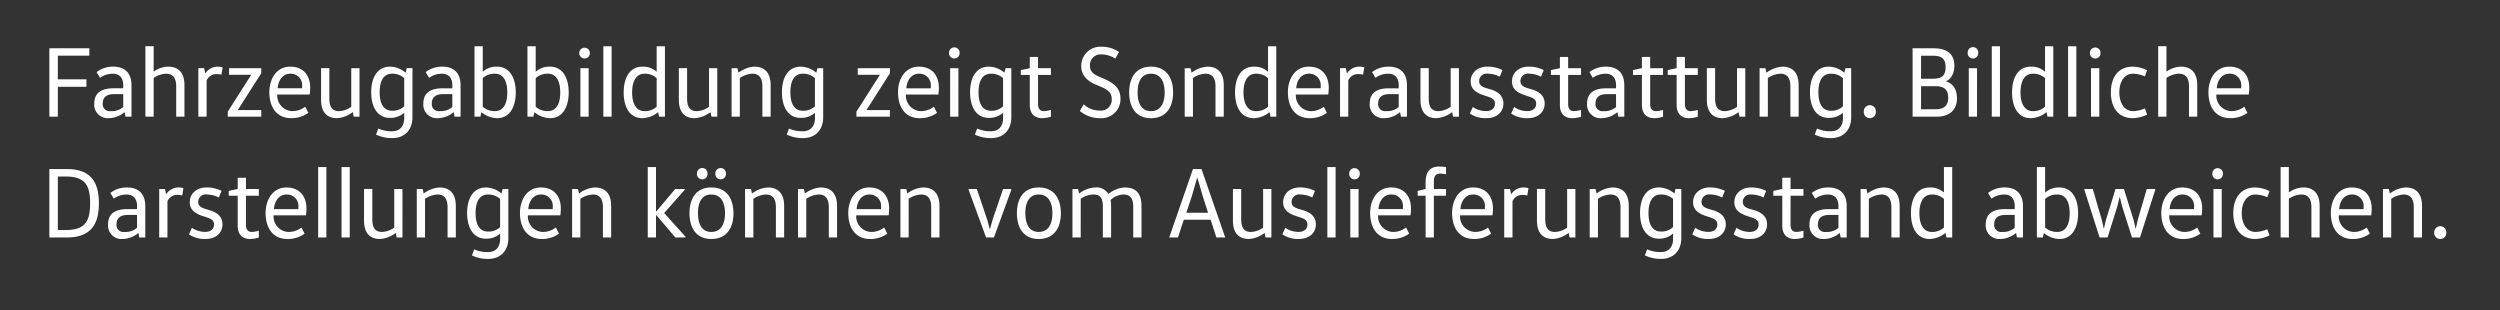 <svg id="PNG_Layer_9" data-name="PNG Layer 9" xmlns="http://www.w3.org/2000/svg" xmlns:xlink="http://www.w3.org/1999/xlink" width="298" height="37" viewBox="0 0 596 74">
  <rect x="0" y="0" width="596" height="74" fill="#333333" stroke="none"/>
  <defs>
    <style>
      .cls-1 {
        fill: #fff;
        fill-rule: evenodd;
      }
    </style>
  </defs>
  <path id="DIS" class="cls-1" d="M14.77,437.5v16.311h2.015v-7.124H23.6v-1.775H16.785v-5.637h7.508V437.5H14.77Zm17.613,10.938v3.07a4.19,4.19,0,0,1-3,.983,1.656,1.656,0,0,1-1.895-1.823c0-1.535,1.008-2.23,2.71-2.23h2.183Zm1.967,5.373v-7.46c0-2.759-1.415-4.462-4.366-4.462a6.355,6.355,0,0,0-3.958,1.3l0.816,1.367a5.149,5.149,0,0,1,3.07-.984c1.727,0,2.471,1.176,2.471,2.735v0.743H30.032c-2.231,0-4.558.672-4.558,3.622a3.221,3.221,0,0,0,3.478,3.5,5.958,5.958,0,0,0,3.718-1.416h0.048l0.192,1.056h1.439Zm12.623,0v-7.532c0-2.95-1.463-4.39-3.862-4.39a6.117,6.117,0,0,0-3.43,1.152H39.633v-6.021H37.666v16.791h1.967V444.58a5.617,5.617,0,0,1,2.974-1.008c1.631,0,2.4,1.032,2.4,3.047v7.2h1.967Zm3.317-11.562v11.562h1.967V445.2a2.483,2.483,0,0,1,2.447-1.535,4.46,4.46,0,0,1,1.079.144l0.288-1.751a3.849,3.849,0,0,0-1.127-.168,3.507,3.507,0,0,0-2.974,1.583H51.92l-0.24-1.223H50.289Zm7.32,0v1.583h5.253v0.048L57.3,452.615v1.2h7.988v-1.583H59.721v-0.048l5.565-8.732v-1.2H57.61Zm19.219,6.285a10.9,10.9,0,0,0,.12-1.655c0-2.567-1.367-4.99-4.749-4.99-3.334,0-4.989,2.975-4.989,6.093,0,3.334,1.559,6.189,5.205,6.189a6.825,6.825,0,0,0,4.1-1.272l-0.744-1.463a5.06,5.06,0,0,1-3.19,1.055,3.709,3.709,0,0,1-3.478-3.957h7.724ZM69.2,447.05c0.12-1.918,1.223-3.478,3-3.478a2.706,2.706,0,0,1,2.83,2.927,4.226,4.226,0,0,1-.024.551H69.2Zm10.344-4.8v7.532c0,2.95,1.391,4.39,3.79,4.39a6.834,6.834,0,0,0,3.718-1.416H87.1l0.216,1.056h1.391V442.253H86.741v9.211a5.378,5.378,0,0,1-2.926,1.031c-1.631,0-2.3-1.031-2.3-3.046v-7.2H79.545Zm19.82,9.091a3.963,3.963,0,0,1-2.878,1.056c-2.255,0-2.974-2.039-2.974-4.414,0-2.351.72-4.414,2.974-4.414a4.175,4.175,0,0,1,2.878,1.056v6.716Zm1.967-9.091H99.964L99.7,443.309H99.652a5.778,5.778,0,0,0-3.67-1.416c-3.118,0-4.486,2.735-4.486,6.093s1.367,6.117,4.486,6.117a4.918,4.918,0,0,0,3.334-1.176h0.048v1.248c0,2.014-1.127,3.118-2.854,3.118a7.732,7.732,0,0,1-3.334-.648l-0.528,1.439a8.522,8.522,0,0,0,3.862.84c3.022,0,4.822-2.015,4.822-4.965V442.253Zm9.505,6.189v3.07a4.189,4.189,0,0,1-3,.983,1.656,1.656,0,0,1-1.895-1.823c0-1.535,1.007-2.23,2.71-2.23h2.183Zm1.967,5.373v-7.46c0-2.759-1.415-4.462-4.366-4.462a6.357,6.357,0,0,0-3.958,1.3l0.816,1.367a5.15,5.15,0,0,1,3.07-.984c1.727,0,2.471,1.176,2.471,2.735v0.743h-2.351c-2.231,0-4.557.672-4.557,3.622a3.221,3.221,0,0,0,3.478,3.5,5.959,5.959,0,0,0,3.718-1.416h0.048l0.192,1.056H112.8Zm5.283-9.187a4.218,4.218,0,0,1,2.878-1.056c2.255,0,2.975,2.111,2.975,4.462s-0.72,4.461-2.975,4.461a4.217,4.217,0,0,1-2.878-1.055v-6.812Zm-1.967-7.6v16.791h1.415l0.24-1.056H117.8a6.094,6.094,0,0,0,3.694,1.416c3.094,0,4.462-2.783,4.462-6.141s-1.368-6.141-4.462-6.141a4.8,4.8,0,0,0-3.358,1.176h-0.048v-6.045H116.12Zm14.591,7.6a4.216,4.216,0,0,1,2.878-1.056c2.255,0,2.975,2.111,2.975,4.462s-0.72,4.461-2.975,4.461a4.215,4.215,0,0,1-2.878-1.055v-6.812Zm-1.967-7.6v16.791h1.415l0.24-1.056h0.024a6.091,6.091,0,0,0,3.694,1.416c3.094,0,4.461-2.783,4.461-6.141s-1.367-6.141-4.461-6.141a4.8,4.8,0,0,0-3.358,1.176h-0.048v-6.045h-1.967Zm14.59,16.791V442.253h-1.966v11.562h1.966Zm-2.23-15.184a1.26,1.26,0,1,0,2.518,0A1.26,1.26,0,1,0,141.1,438.631Zm7.7,15.184V437.024h-1.967v16.791h1.967Zm10.749-2.375a4.131,4.131,0,0,1-2.878,1.055c-2.207,0-2.975-2.11-2.975-4.461s0.768-4.462,2.975-4.462a4.131,4.131,0,0,1,2.878,1.056v6.812Zm0-14.416v6.045h-0.048a4.713,4.713,0,0,0-3.358-1.176c-3.118,0-4.461,2.783-4.461,6.141s1.343,6.141,4.461,6.141a6.105,6.105,0,0,0,3.718-1.416h0.048l0.216,1.056h1.391V437.024h-1.967Zm5.284,5.229v7.532c0,2.95,1.391,4.39,3.79,4.39a6.836,6.836,0,0,0,3.718-1.416H172.4l0.216,1.056H174V442.253h-1.967v9.211a5.379,5.379,0,0,1-2.926,1.031c-1.631,0-2.3-1.031-2.3-3.046v-7.2h-1.967Zm12.576,0v11.562h1.967V444.6a5.834,5.834,0,0,1,2.974-1.032c1.631,0,2.4,1.032,2.4,3.047v7.2h1.967v-7.532c0-2.95-1.463-4.39-3.862-4.39a6.855,6.855,0,0,0-3.766,1.416h-0.048l-0.24-1.056h-1.391Zm19.868,9.091A3.964,3.964,0,0,1,194.4,452.4c-2.255,0-2.974-2.039-2.974-4.414,0-2.351.719-4.414,2.974-4.414a4.176,4.176,0,0,1,2.879,1.056v6.716Zm1.967-9.091h-1.368l-0.264,1.056H197.57a5.775,5.775,0,0,0-3.67-1.416c-3.118,0-4.485,2.735-4.485,6.093s1.367,6.117,4.485,6.117a4.919,4.919,0,0,0,3.335-1.176h0.048v1.248c0,2.014-1.128,3.118-2.855,3.118a7.734,7.734,0,0,1-3.334-.648l-0.528,1.439a8.525,8.525,0,0,0,3.862.84c3.023,0,4.822-2.015,4.822-4.965V442.253Zm8.237,0v1.583h5.253v0.048l-5.565,8.731v1.2h7.987v-1.583H209.6v-0.048l5.565-8.732v-1.2h-7.675Zm19.218,6.285a10.9,10.9,0,0,0,.12-1.655c0-2.567-1.367-4.99-4.749-4.99-3.335,0-4.99,2.975-4.99,6.093,0,3.334,1.559,6.189,5.2,6.189a6.824,6.824,0,0,0,4.1-1.272l-0.743-1.463a5.062,5.062,0,0,1-3.191,1.055,3.71,3.71,0,0,1-3.478-3.957h7.724Zm-7.628-1.488c0.12-1.918,1.224-3.478,3-3.478a2.706,2.706,0,0,1,2.83,2.927,4.226,4.226,0,0,1-.024.551h-5.805Zm12.408,6.765V442.253h-1.967v11.562h1.967Zm-2.231-15.184a1.26,1.26,0,1,0,2.518,0A1.26,1.26,0,1,0,229.254,438.631Zm12.883,12.713a3.962,3.962,0,0,1-2.878,1.056c-2.255,0-2.974-2.039-2.974-4.414,0-2.351.719-4.414,2.974-4.414a4.173,4.173,0,0,1,2.878,1.056v6.716Zm1.967-9.091h-1.367l-0.264,1.056h-0.048a5.777,5.777,0,0,0-3.67-1.416c-3.118,0-4.485,2.735-4.485,6.093s1.367,6.117,4.485,6.117a4.916,4.916,0,0,0,3.334-1.176h0.048v1.248c0,2.014-1.127,3.118-2.854,3.118a7.731,7.731,0,0,1-3.334-.648l-0.528,1.439a8.525,8.525,0,0,0,3.862.84c3.022,0,4.821-2.015,4.821-4.965V442.253Zm4.4-2.686v2.686l-2.135.456v1.151H248.5v7.172c0,2.135,1.2,3.143,2.95,3.143a8.018,8.018,0,0,0,2.087-.336v-1.631a8.013,8.013,0,0,1-1.679.287c-0.744,0-1.391-.407-1.391-1.679V443.86h3.07v-1.607h-3.07v-2.686H248.5Zm11.928,12.881a7.324,7.324,0,0,0,4.822,1.727,4.541,4.541,0,0,0,4.869-4.7c0-2.375-1.487-3.622-3.838-4.653l-1.367-.6c-1.607-.672-2.063-1.487-2.063-2.567a2.515,2.515,0,0,1,2.686-2.686,6.2,6.2,0,0,1,3.359,1.007l0.863-1.583a7.083,7.083,0,0,0-4.126-1.247,4.568,4.568,0,0,0-4.869,4.653c0,2.135,1.439,3.5,3.454,4.366l1.367,0.576c1.727,0.743,2.447,1.487,2.447,2.854a2.552,2.552,0,0,1-2.782,2.759,5.5,5.5,0,0,1-3.886-1.488Zm13.775-4.414c0-2.4.815-4.462,3.19-4.462,2.4,0,3.262,2.063,3.262,4.462s-0.863,4.461-3.262,4.461C275.019,452.5,274.2,450.433,274.2,448.034Zm8.467,0c0-3.358-1.535-6.141-5.277-6.141-3.718,0-5.2,2.783-5.2,6.141s1.487,6.141,5.2,6.141C281.136,454.175,282.671,451.392,282.671,448.034Zm2.765-5.781v11.562H287.4V444.6a5.837,5.837,0,0,1,2.975-1.032c1.631,0,2.4,1.032,2.4,3.047v7.2h1.967v-7.532c0-2.95-1.463-4.39-3.861-4.39a6.849,6.849,0,0,0-3.766,1.416h-0.048l-0.24-1.056h-1.392ZM305.3,451.44a4.131,4.131,0,0,1-2.878,1.055c-2.207,0-2.975-2.11-2.975-4.461s0.768-4.462,2.975-4.462a4.131,4.131,0,0,1,2.878,1.056v6.812Zm0-14.416v6.045h-0.048a4.713,4.713,0,0,0-3.358-1.176c-3.118,0-4.461,2.783-4.461,6.141s1.343,6.141,4.461,6.141a6.105,6.105,0,0,0,3.718-1.416h0.048l0.216,1.056h1.391V437.024H305.3Zm14.351,11.514a10.9,10.9,0,0,0,.12-1.655c0-2.567-1.367-4.99-4.749-4.99-3.335,0-4.99,2.975-4.99,6.093,0,3.334,1.559,6.189,5.2,6.189a6.824,6.824,0,0,0,4.1-1.272L318.6,451.44a5.062,5.062,0,0,1-3.191,1.055,3.71,3.71,0,0,1-3.478-3.957h7.724Zm-7.628-1.488c0.12-1.918,1.224-3.478,3-3.478a2.706,2.706,0,0,1,2.83,2.927,4.226,4.226,0,0,1-.024.551h-5.805Zm10.441-4.8v11.562h1.967V445.2a2.482,2.482,0,0,1,2.446-1.535,4.465,4.465,0,0,1,1.08.144l0.288-1.751a3.852,3.852,0,0,0-1.128-.168,3.506,3.506,0,0,0-2.974,1.583H324.1l-0.24-1.223h-1.391Zm13.988,6.189v3.07a4.189,4.189,0,0,1-3,.983,1.656,1.656,0,0,1-1.9-1.823c0-1.535,1.007-2.23,2.711-2.23h2.182Zm1.967,5.373v-7.46c0-2.759-1.415-4.462-4.365-4.462a6.355,6.355,0,0,0-3.958,1.3l0.815,1.367a5.151,5.151,0,0,1,3.071-.984c1.727,0,2.47,1.176,2.47,2.735v0.743h-2.35c-2.231,0-4.558.672-4.558,3.622a3.221,3.221,0,0,0,3.478,3.5,5.957,5.957,0,0,0,3.718-1.416h0.048l0.192,1.056h1.439Zm3.22-11.562v7.532c0,2.95,1.392,4.39,3.79,4.39a6.832,6.832,0,0,0,3.718-1.416H349.2l0.216,1.056h1.391V442.253h-1.967v9.211a5.376,5.376,0,0,1-2.926,1.031c-1.631,0-2.3-1.031-2.3-3.046v-7.2h-1.967Zm11.785,10.818a6.518,6.518,0,0,0,3.957,1.1c2.5,0,4.03-1.488,4.03-3.479,0-1.847-1.3-2.854-3-3.358l-1.271-.383c-1.08-.36-1.512-0.84-1.512-1.608a1.769,1.769,0,0,1,2.039-1.775,6.463,6.463,0,0,1,2.879.72l0.647-1.583a7.954,7.954,0,0,0-3.6-.816c-2.446,0-3.981,1.559-3.981,3.5,0,1.823,1.247,2.687,2.926,3.263l1.3,0.431c1.056,0.36,1.559.792,1.559,1.631,0,0.984-.671,1.775-2.134,1.775a5.61,5.61,0,0,1-3.143-.983Zm9.839,0a6.524,6.524,0,0,0,3.958,1.1c2.5,0,4.03-1.488,4.03-3.479,0-1.847-1.3-2.854-3-3.358l-1.272-.383c-1.079-.36-1.511-0.84-1.511-1.608a1.769,1.769,0,0,1,2.039-1.775,6.463,6.463,0,0,1,2.879.72l0.647-1.583a7.957,7.957,0,0,0-3.6-.816c-2.446,0-3.982,1.559-3.982,3.5,0,1.823,1.248,2.687,2.927,3.263l1.295,0.431c1.055,0.36,1.559.792,1.559,1.631,0,0.984-.671,1.775-2.135,1.775a5.609,5.609,0,0,1-3.142-.983Zm11.615-13.5v2.686l-2.134.456v1.151h2.134v7.172c0,2.135,1.2,3.143,2.951,3.143a8.018,8.018,0,0,0,2.087-.336v-1.631a8.012,8.012,0,0,1-1.68.287c-0.743,0-1.391-.407-1.391-1.679V443.86h3.071v-1.607h-3.071v-2.686h-1.967Zm13.389,8.875v3.07a4.189,4.189,0,0,1-3,.983,1.656,1.656,0,0,1-1.9-1.823c0-1.535,1.007-2.23,2.71-2.23h2.183Zm1.967,5.373v-7.46c0-2.759-1.415-4.462-4.365-4.462a6.352,6.352,0,0,0-3.958,1.3l0.815,1.367a5.151,5.151,0,0,1,3.071-.984c1.727,0,2.47,1.176,2.47,2.735v0.743h-2.35c-2.231,0-4.558.672-4.558,3.622a3.221,3.221,0,0,0,3.478,3.5,5.957,5.957,0,0,0,3.718-1.416h0.048l0.192,1.056h1.439Zm4.2-14.248v2.686l-2.135.456v1.151h2.135v7.172c0,2.135,1.2,3.143,2.95,3.143a8.01,8.01,0,0,0,2.087-.336v-1.631a8,8,0,0,1-1.679.287c-0.744,0-1.391-.407-1.391-1.679V443.86h3.07v-1.607h-3.07v-2.686h-1.967Zm8.28,0v2.686l-2.135.456v1.151h2.135v7.172c0,2.135,1.2,3.143,2.95,3.143a8.01,8.01,0,0,0,2.087-.336v-1.631a8.013,8.013,0,0,1-1.679.287c-0.744,0-1.391-.407-1.391-1.679V443.86h3.07v-1.607h-3.07v-2.686h-1.967Zm7.2,2.686v7.532c0,2.95,1.391,4.39,3.79,4.39a6.836,6.836,0,0,0,3.718-1.416h0.048l0.216,1.056h1.391V442.253h-1.967v9.211a5.379,5.379,0,0,1-2.926,1.031c-1.631,0-2.3-1.031-2.3-3.046v-7.2h-1.967Zm12.576,0v11.562h1.967V444.6a5.834,5.834,0,0,1,2.974-1.032c1.631,0,2.4,1.032,2.4,3.047v7.2h1.967v-7.532c0-2.95-1.464-4.39-3.862-4.39a6.855,6.855,0,0,0-3.766,1.416h-0.048l-0.24-1.056H422.5Zm19.868,9.091a3.964,3.964,0,0,1-2.879,1.056c-2.255,0-2.974-2.039-2.974-4.414,0-2.351.719-4.414,2.974-4.414a4.176,4.176,0,0,1,2.879,1.056v6.716Zm1.966-9.091h-1.367l-0.264,1.056h-0.048a5.777,5.777,0,0,0-3.67-1.416c-3.118,0-4.485,2.735-4.485,6.093s1.367,6.117,4.485,6.117a4.919,4.919,0,0,0,3.335-1.176h0.048v1.248c0,2.014-1.128,3.118-2.855,3.118a7.731,7.731,0,0,1-3.334-.648l-0.528,1.439a8.525,8.525,0,0,0,3.862.84c3.022,0,4.821-2.015,4.821-4.965V442.253Zm3,10.41a1.441,1.441,0,1,0,2.879,0A1.44,1.44,0,1,0,447.337,452.663Zm13.655-6.116h3.478c1.847,0,3,.695,3,2.734,0,2.015-1.127,2.759-2.974,2.759h-3.5v-5.493Zm-2.015-9.043v16.311h5.732c3.095,0,4.846-1.631,4.846-4.39,0-2.183-.96-3.478-2.591-4.03v-0.048c1.08-.407,1.967-1.751,1.967-3.67,0-2.806-1.7-4.173-5.037-4.173h-4.917Zm2.015,1.775h2.758c2.087,0,3.094.623,3.094,2.758,0,2.183-1.1,2.735-3.094,2.735h-2.758v-5.493Zm13.343,14.536V442.253h-1.966v11.562h1.966Zm-2.23-15.184a1.26,1.26,0,1,0,2.518,0A1.26,1.26,0,1,0,472.105,438.631Zm7.7,15.184V437.024H477.84v16.791h1.967Zm10.749-2.375a4.131,4.131,0,0,1-2.878,1.055c-2.207,0-2.975-2.11-2.975-4.461s0.768-4.462,2.975-4.462a4.131,4.131,0,0,1,2.878,1.056v6.812Zm0-14.416v6.045h-0.048a4.713,4.713,0,0,0-3.358-1.176c-3.118,0-4.461,2.783-4.461,6.141s1.343,6.141,4.461,6.141a6.108,6.108,0,0,0,3.718-1.416h0.048l0.216,1.056h1.391V437.024h-1.967ZM498,453.815V437.024h-1.967v16.791H498Zm5.472,0V442.253H501.5v11.562h1.967Zm-2.231-15.184a1.261,1.261,0,1,0,2.519,0A1.261,1.261,0,1,0,501.24,438.631Zm4.992,9.4c0,3.622,1.775,6.141,5.229,6.141a8.122,8.122,0,0,0,3.406-.864l-0.527-1.463a7.56,7.56,0,0,1-2.807.647c-2.207,0-3.286-2.134-3.286-4.461s1.031-4.462,3.286-4.462a7.559,7.559,0,0,1,2.807.648l0.527-1.463a8.122,8.122,0,0,0-3.406-.864C508.007,441.893,506.232,444.412,506.232,448.034Zm20.587,5.781v-7.532c0-2.95-1.464-4.39-3.862-4.39a6.12,6.12,0,0,0-3.431,1.152h-0.047v-6.021h-1.967v16.791h1.967V444.58a5.612,5.612,0,0,1,2.974-1.008c1.631,0,2.4,1.032,2.4,3.047v7.2h1.967Zm12.287-5.277a10.9,10.9,0,0,0,.12-1.655c0-2.567-1.367-4.99-4.749-4.99-3.334,0-4.989,2.975-4.989,6.093,0,3.334,1.559,6.189,5.2,6.189a6.827,6.827,0,0,0,4.1-1.272l-0.744-1.463a5.061,5.061,0,0,1-3.19,1.055,3.709,3.709,0,0,1-3.478-3.957h7.723Zm-7.627-1.488c0.12-1.918,1.223-3.478,3-3.478a2.706,2.706,0,0,1,2.83,2.927,4.226,4.226,0,0,1-.024.551h-5.8ZM14.77,482.615H18.9c5.541,0,7.676-2.879,7.676-8.156S24.436,466.3,18.9,466.3H14.77v16.311Zm2.015-1.775V468.079h1.847c4.629,0,5.853,2.039,5.853,6.38s-1.223,6.381-5.853,6.381H16.785Zm18.886-3.6v3.07a4.19,4.19,0,0,1-3,.983,1.656,1.656,0,0,1-1.895-1.823c0-1.535,1.007-2.23,2.71-2.23H35.67Zm1.967,5.373v-7.46c0-2.759-1.415-4.462-4.366-4.462a6.355,6.355,0,0,0-3.958,1.3l0.816,1.367a5.149,5.149,0,0,1,3.07-.984c1.727,0,2.471,1.176,2.471,2.735v0.743H33.32c-2.231,0-4.557.672-4.557,3.622a3.221,3.221,0,0,0,3.478,3.5,5.958,5.958,0,0,0,3.718-1.416h0.048l0.192,1.056h1.439Zm3.316-11.562v11.562H42.92V474a2.483,2.483,0,0,1,2.447-1.535,4.46,4.46,0,0,1,1.079.144l0.288-1.751a3.848,3.848,0,0,0-1.127-.168,3.507,3.507,0,0,0-2.974,1.583H42.585l-0.24-1.223H40.953Zm7.1,10.818a6.522,6.522,0,0,0,3.958,1.1c2.495,0,4.03-1.488,4.03-3.479,0-1.847-1.3-2.854-3-3.358l-1.271-.383c-1.079-.36-1.511-0.84-1.511-1.608a1.769,1.769,0,0,1,2.039-1.775,6.46,6.46,0,0,1,2.878.72l0.648-1.583a7.958,7.958,0,0,0-3.6-.816c-2.447,0-3.982,1.559-3.982,3.5,0,1.823,1.247,2.687,2.926,3.263l1.3,0.431c1.055,0.36,1.559.792,1.559,1.631,0,0.984-.672,1.775-2.135,1.775a5.607,5.607,0,0,1-3.142-.983Zm11.615-13.5v2.686l-2.135.456v1.151h2.135v7.172c0,2.135,1.2,3.143,2.95,3.143a8.01,8.01,0,0,0,2.087-.336v-1.631a8,8,0,0,1-1.679.287c-0.744,0-1.391-.407-1.391-1.679V472.66h3.07v-1.607H61.64v-2.686H59.673Zm16.267,8.971a10.913,10.913,0,0,0,.12-1.655c0-2.567-1.367-4.99-4.749-4.99-3.334,0-4.989,2.975-4.989,6.093,0,3.334,1.559,6.189,5.205,6.189a6.825,6.825,0,0,0,4.1-1.272l-0.744-1.463a5.06,5.06,0,0,1-3.19,1.055,3.709,3.709,0,0,1-3.478-3.957H75.94Zm-7.628-1.488c0.12-1.918,1.223-3.478,3-3.478a2.706,2.706,0,0,1,2.831,2.927,4.226,4.226,0,0,1-.024.551h-5.8Zm12.5,6.765V465.824H78.849v16.791h1.967Zm5.568,0V465.824H84.417v16.791h1.967Zm3.409-11.562v7.532c0,2.95,1.391,4.39,3.79,4.39a6.834,6.834,0,0,0,3.718-1.416h0.048l0.216,1.056h1.391V471.053H96.989v9.211a5.378,5.378,0,0,1-2.926,1.031c-1.631,0-2.3-1.031-2.3-3.046v-7.2H89.793Zm12.575,0v11.562h1.967V473.4a5.837,5.837,0,0,1,2.975-1.032c1.631,0,2.4,1.032,2.4,3.047v7.2h1.967v-7.532c0-2.95-1.463-4.39-3.862-4.39a6.848,6.848,0,0,0-3.765,1.416H104l-0.24-1.056h-1.392Zm19.868,9.091a3.962,3.962,0,0,1-2.878,1.056c-2.255,0-2.975-2.039-2.975-4.414,0-2.351.72-4.414,2.975-4.414a4.173,4.173,0,0,1,2.878,1.056v6.716Zm1.967-9.091h-1.367l-0.264,1.056h-0.048a5.779,5.779,0,0,0-3.67-1.416c-3.118,0-4.485,2.735-4.485,6.093s1.367,6.117,4.485,6.117a4.916,4.916,0,0,0,3.334-1.176h0.048v1.248c0,2.014-1.127,3.118-2.854,3.118a7.728,7.728,0,0,1-3.334-.648l-0.528,1.439a8.521,8.521,0,0,0,3.862.84c3.022,0,4.821-2.015,4.821-4.965V471.053Zm12.384,6.285a10.9,10.9,0,0,0,.12-1.655c0-2.567-1.367-4.99-4.749-4.99-3.335,0-4.99,2.975-4.99,6.093,0,3.334,1.559,6.189,5.2,6.189a6.824,6.824,0,0,0,4.1-1.272l-0.743-1.463a5.062,5.062,0,0,1-3.191,1.055,3.709,3.709,0,0,1-3.478-3.957h7.724Zm-7.628-1.488c0.12-1.918,1.224-3.478,3-3.478a2.706,2.706,0,0,1,2.83,2.927,4.226,4.226,0,0,1-.024.551h-5.805Zm10.441-4.8v11.562h1.967V473.4a5.834,5.834,0,0,1,2.974-1.032c1.631,0,2.4,1.032,2.4,3.047v7.2h1.967v-7.532c0-2.95-1.464-4.39-3.862-4.39a6.849,6.849,0,0,0-3.766,1.416h-0.048l-0.24-1.056H139.4Zm20.038,6.189L164,482.615h2.422v-0.192l-5.085-5.637,4.917-5.565v-0.168h-2.278l-4.534,5.373H159.39v-10.6h-1.967v16.791h1.967v-5.373h0.048Zm9.96-.408c0-2.4.816-4.462,3.191-4.462,2.4,0,3.262,2.063,3.262,4.462s-0.864,4.461-3.262,4.461C170.214,481.3,169.4,479.233,169.4,476.834Zm8.468,0c0-3.358-1.536-6.141-5.277-6.141-3.718,0-5.206,2.783-5.206,6.141s1.488,6.141,5.206,6.141C176.33,482.975,177.866,480.192,177.866,476.834Zm-4.318-9.4a1.261,1.261,0,1,0,2.519,0A1.261,1.261,0,1,0,173.548,467.431Zm-4.39,0a1.261,1.261,0,1,0,2.519,0A1.261,1.261,0,1,0,169.158,467.431Zm11.473,3.622v11.562H182.6V473.4a5.837,5.837,0,0,1,2.974-1.032c1.631,0,2.4,1.032,2.4,3.047v7.2h1.967v-7.532c0-2.95-1.463-4.39-3.862-4.39a6.855,6.855,0,0,0-3.766,1.416h-0.048l-0.24-1.056h-1.391Zm12.624,0v11.562h1.967V473.4a5.834,5.834,0,0,1,2.974-1.032c1.631,0,2.4,1.032,2.4,3.047v7.2h1.967v-7.532c0-2.95-1.464-4.39-3.862-4.39a6.855,6.855,0,0,0-3.766,1.416h-0.048l-0.24-1.056h-1.391Zm21.6,6.285a10.9,10.9,0,0,0,.12-1.655c0-2.567-1.368-4.99-4.75-4.99-3.334,0-4.989,2.975-4.989,6.093,0,3.334,1.559,6.189,5.205,6.189a6.827,6.827,0,0,0,4.1-1.272l-0.744-1.463a5.059,5.059,0,0,1-3.19,1.055,3.709,3.709,0,0,1-3.478-3.957h7.724Zm-7.628-1.488c0.12-1.918,1.223-3.478,3-3.478a2.706,2.706,0,0,1,2.831,2.927,4.226,4.226,0,0,1-.024.551h-5.8Zm10.44-4.8v11.562h1.967V473.4a5.837,5.837,0,0,1,2.974-1.032c1.632,0,2.4,1.032,2.4,3.047v7.2h1.967v-7.532c0-2.95-1.463-4.39-3.862-4.39a6.855,6.855,0,0,0-3.766,1.416h-0.048l-0.24-1.056h-1.391Zm26.419,0h-1.943l-2.5,7.316L239.02,480.6h-0.048l-0.624-2.231-2.47-7.316h-1.943v0.24l4.149,11.322h1.871l4.126-11.322v-0.24Zm3.364,5.781c0-2.4.816-4.462,3.19-4.462,2.4,0,3.263,2.063,3.263,4.462s-0.864,4.461-3.263,4.461C248.261,481.3,247.445,479.233,247.445,476.834Zm8.468,0c0-3.358-1.536-6.141-5.278-6.141-3.718,0-5.2,2.783-5.2,6.141s1.487,6.141,5.2,6.141C254.377,482.975,255.913,480.192,255.913,476.834Zm2.765-5.781v11.562h1.967V473.4a5.416,5.416,0,0,1,3-1.032c1.823,0,2.279,1.032,2.279,3.047v7.2h1.967v-7.532a8.4,8.4,0,0,0-.12-1.415,4.832,4.832,0,0,1,2.974-1.3c1.847,0,2.423,1.032,2.423,3.047v7.2h1.967v-7.532c0-2.95-1.343-4.39-3.958-4.39a6.463,6.463,0,0,0-3.886,1.535h-0.048a3.322,3.322,0,0,0-3.166-1.535,6.7,6.7,0,0,0-3.766,1.416h-0.072l-0.216-1.056h-1.343Zm30.765-4.749H287.4l-5.661,16.311h2.087l1.391-4.222h6.4l1.368,4.222h2.11Zm-0.984,2.039,1.271,4.413L291,476.714h-5.181l1.319-3.958,1.271-4.413h0.048Zm8.475,2.71v7.532c0,2.95,1.391,4.39,3.79,4.39a6.836,6.836,0,0,0,3.718-1.416h0.048l0.215,1.056H306.1V471.053H304.13v9.211A5.379,5.379,0,0,1,301.2,481.3c-1.631,0-2.3-1.031-2.3-3.046v-7.2h-1.967Zm11.784,10.818a6.522,6.522,0,0,0,3.958,1.1c2.494,0,4.03-1.488,4.03-3.479,0-1.847-1.3-2.854-3-3.358l-1.271-.383c-1.08-.36-1.511-0.84-1.511-1.608a1.769,1.769,0,0,1,2.039-1.775,6.459,6.459,0,0,1,2.878.72l0.648-1.583a7.96,7.96,0,0,0-3.6-.816c-2.447,0-3.982,1.559-3.982,3.5,0,1.823,1.247,2.687,2.926,3.263l1.295,0.431c1.056,0.36,1.56.792,1.56,1.631,0,0.984-.672,1.775-2.135,1.775a5.6,5.6,0,0,1-3.142-.983Zm12.694,0.744V465.824h-1.967v16.791h1.967Zm5.472,0V471.053h-1.967v11.562h1.967Zm-2.231-15.184a1.261,1.261,0,1,0,2.519,0A1.261,1.261,0,1,0,324.653,467.431Zm14.611,9.907a10.9,10.9,0,0,0,.12-1.655c0-2.567-1.367-4.99-4.749-4.99-3.335,0-4.99,2.975-4.99,6.093,0,3.334,1.559,6.189,5.205,6.189a6.824,6.824,0,0,0,4.1-1.272l-0.743-1.463a5.062,5.062,0,0,1-3.191,1.055,3.709,3.709,0,0,1-3.478-3.957h7.724Zm-7.628-1.488c0.12-1.918,1.224-3.478,3-3.478a2.706,2.706,0,0,1,2.83,2.927,4.226,4.226,0,0,1-.024.551h-5.8Zm13.2,6.765V472.66h2.9v-1.607h-2.9V469.23c0-1.343.552-1.847,1.583-1.847a6.808,6.808,0,0,1,1.32.168v-1.7a9.724,9.724,0,0,0-1.608-.144c-2.086,0-3.262,1.1-3.262,3.766v1.583l-1.895.456v1.151h1.895v9.955h1.967Zm13.965-5.277a10.9,10.9,0,0,0,.12-1.655c0-2.567-1.368-4.99-4.75-4.99-3.334,0-4.989,2.975-4.989,6.093,0,3.334,1.559,6.189,5.205,6.189a6.827,6.827,0,0,0,4.1-1.272l-0.744-1.463a5.059,5.059,0,0,1-3.19,1.055,3.709,3.709,0,0,1-3.478-3.957H358.8Zm-7.628-1.488c0.12-1.918,1.223-3.478,3-3.478A2.706,2.706,0,0,1,357,475.3a4.226,4.226,0,0,1-.024.551h-5.8Zm10.44-4.8v11.562h1.967V474a2.484,2.484,0,0,1,2.447-1.535,4.45,4.45,0,0,1,1.079.144l0.288-1.751a3.845,3.845,0,0,0-1.127-.168,3.508,3.508,0,0,0-2.975,1.583h-0.048L363,471.053h-1.392Zm7.8,0v7.532c0,2.95,1.392,4.39,3.79,4.39a6.832,6.832,0,0,0,3.718-1.416h0.048l0.216,1.056h1.391V471.053h-1.967v9.211a5.376,5.376,0,0,1-2.926,1.031c-1.631,0-2.3-1.031-2.3-3.046v-7.2h-1.967Zm12.576,0v11.562h1.967V473.4a5.837,5.837,0,0,1,2.974-1.032c1.632,0,2.4,1.032,2.4,3.047v7.2H391.3v-7.532c0-2.95-1.463-4.39-3.862-4.39a6.855,6.855,0,0,0-3.766,1.416h-0.048l-0.24-1.056h-1.391Zm19.868,9.091a3.963,3.963,0,0,1-2.878,1.056c-2.255,0-2.975-2.039-2.975-4.414,0-2.351.72-4.414,2.975-4.414a4.175,4.175,0,0,1,2.878,1.056v6.716Zm1.967-9.091h-1.367l-0.264,1.056h-0.048a5.779,5.779,0,0,0-3.67-1.416c-3.118,0-4.486,2.735-4.486,6.093s1.368,6.117,4.486,6.117a4.918,4.918,0,0,0,3.334-1.176h0.048v1.248c0,2.014-1.127,3.118-2.854,3.118a7.736,7.736,0,0,1-3.335-.648l-0.527,1.439a8.518,8.518,0,0,0,3.862.84c3.022,0,4.821-2.015,4.821-4.965V471.053Zm2.621,10.818a6.524,6.524,0,0,0,3.958,1.1c2.5,0,4.03-1.488,4.03-3.479,0-1.847-1.3-2.854-3-3.358l-1.271-.383c-1.079-.36-1.511-0.84-1.511-1.608a1.769,1.769,0,0,1,2.039-1.775,6.459,6.459,0,0,1,2.878.72l0.648-1.583a7.96,7.96,0,0,0-3.6-.816c-2.447,0-3.982,1.559-3.982,3.5,0,1.823,1.247,2.687,2.926,3.263l1.3,0.431c1.055,0.36,1.559.792,1.559,1.631,0,0.984-.672,1.775-2.135,1.775a5.606,5.606,0,0,1-3.142-.983Zm9.84,0a6.522,6.522,0,0,0,3.958,1.1c2.494,0,4.03-1.488,4.03-3.479,0-1.847-1.3-2.854-3-3.358L420,475.755c-1.079-.36-1.511-0.84-1.511-1.608a1.769,1.769,0,0,1,2.039-1.775,6.459,6.459,0,0,1,2.878.72l0.648-1.583a7.96,7.96,0,0,0-3.6-.816c-2.447,0-3.982,1.559-3.982,3.5,0,1.823,1.247,2.687,2.926,3.263l1.3,0.431c1.055,0.36,1.559.792,1.559,1.631,0,0.984-.672,1.775-2.135,1.775a5.606,5.606,0,0,1-3.142-.983Zm11.615-13.5v2.686l-2.135.456v1.151H427.9v7.172c0,2.135,1.2,3.143,2.95,3.143a8.01,8.01,0,0,0,2.087-.336v-1.631a8,8,0,0,1-1.679.287c-0.744,0-1.391-.407-1.391-1.679V472.66h3.07v-1.607h-3.07v-2.686H427.9Zm13.389,8.875v3.07a4.192,4.192,0,0,1-3,.983,1.656,1.656,0,0,1-1.895-1.823c0-1.535,1.008-2.23,2.711-2.23h2.183Zm1.967,5.373v-7.46c0-2.759-1.416-4.462-4.366-4.462a6.357,6.357,0,0,0-3.958,1.3l0.816,1.367a5.148,5.148,0,0,1,3.07-.984c1.727,0,2.471,1.176,2.471,2.735v0.743h-2.351c-2.231,0-4.557.672-4.557,3.622a3.221,3.221,0,0,0,3.478,3.5,5.959,5.959,0,0,0,3.718-1.416h0.048l0.191,1.056h1.44Zm3.316-11.562v11.562h1.967V473.4a5.834,5.834,0,0,1,2.974-1.032c1.631,0,2.4,1.032,2.4,3.047v7.2h1.967v-7.532c0-2.95-1.463-4.39-3.862-4.39a6.855,6.855,0,0,0-3.766,1.416H448.2l-0.24-1.056h-1.391Zm19.868,9.187a4.133,4.133,0,0,1-2.879,1.055c-2.207,0-2.974-2.11-2.974-4.461s0.767-4.462,2.974-4.462a4.134,4.134,0,0,1,2.879,1.056v6.812Zm0-14.416v6.045h-0.048a4.715,4.715,0,0,0-3.358-1.176c-3.119,0-4.462,2.783-4.462,6.141s1.343,6.141,4.462,6.141a6.1,6.1,0,0,0,3.717-1.416H466.8l0.216,1.056h1.392V465.824h-1.967Zm16.872,11.418v3.07a4.191,4.191,0,0,1-3,.983,1.656,1.656,0,0,1-1.895-1.823c0-1.535,1.007-2.23,2.71-2.23h2.183Zm1.967,5.373v-7.46c0-2.759-1.415-4.462-4.366-4.462a6.357,6.357,0,0,0-3.958,1.3l0.816,1.367a5.148,5.148,0,0,1,3.07-.984c1.727,0,2.471,1.176,2.471,2.735v0.743H480.96c-2.231,0-4.557.672-4.557,3.622a3.221,3.221,0,0,0,3.478,3.5,5.959,5.959,0,0,0,3.718-1.416h0.048l0.192,1.056h1.439Zm5.283-9.187a4.216,4.216,0,0,1,2.878-1.056c2.255,0,2.975,2.111,2.975,4.462s-0.72,4.461-2.975,4.461a4.215,4.215,0,0,1-2.878-1.055v-6.812Zm-1.967-7.6v16.791h1.415l0.24-1.056h0.024a6.094,6.094,0,0,0,3.694,1.416c3.094,0,4.462-2.783,4.462-6.141s-1.368-6.141-4.462-6.141a4.8,4.8,0,0,0-3.358,1.176h-0.048v-6.045h-1.967Zm28.191,5.229h-1.991l-2.134,7.316-0.48,2.111h-0.048l-0.5-2.111-2.279-7.316h-2.014l-2.255,7.316-0.5,2.111h-0.048l-0.48-2.111-2.134-7.316h-1.991v0.24l3.622,11.322h1.895l2.35-7.484,0.528-2.159h0.048l0.528,2.159,2.374,7.484h1.9l3.622-11.322v-0.24Zm11.092,6.285a10.9,10.9,0,0,0,.12-1.655c0-2.567-1.367-4.99-4.749-4.99-3.334,0-4.989,2.975-4.989,6.093,0,3.334,1.559,6.189,5.205,6.189a6.821,6.821,0,0,0,4.1-1.272l-0.743-1.463a5.061,5.061,0,0,1-3.19,1.055,3.709,3.709,0,0,1-3.478-3.957h7.723Zm-7.628-1.488c0.12-1.918,1.224-3.478,3-3.478a2.706,2.706,0,0,1,2.83,2.927,4.226,4.226,0,0,1-.024.551h-5.8Zm12.408,6.765V471.053H530.69v11.562h1.967Zm-2.231-15.184a1.261,1.261,0,1,0,2.519,0A1.261,1.261,0,1,0,530.426,467.431Zm4.992,9.4c0,3.622,1.775,6.141,5.229,6.141a8.126,8.126,0,0,0,3.406-.864l-0.528-1.463a7.554,7.554,0,0,1-2.806.647c-2.207,0-3.286-2.134-3.286-4.461s1.031-4.462,3.286-4.462a7.553,7.553,0,0,1,2.806.648l0.528-1.463a8.126,8.126,0,0,0-3.406-.864C537.193,470.693,535.418,473.212,535.418,476.834ZM556,482.615v-7.532c0-2.95-1.463-4.39-3.862-4.39a6.119,6.119,0,0,0-3.43,1.152h-0.048v-6.021H546.7v16.791h1.967V473.38a5.618,5.618,0,0,1,2.975-1.008c1.631,0,2.4,1.032,2.4,3.047v7.2H556Zm12.288-5.277a10.9,10.9,0,0,0,.12-1.655c0-2.567-1.367-4.99-4.749-4.99-3.334,0-4.989,2.975-4.989,6.093,0,3.334,1.559,6.189,5.205,6.189a6.827,6.827,0,0,0,4.1-1.272l-0.744-1.463a5.061,5.061,0,0,1-3.19,1.055,3.709,3.709,0,0,1-3.478-3.957h7.723Zm-7.627-1.488c0.119-1.918,1.223-3.478,3-3.478a2.706,2.706,0,0,1,2.83,2.927,4.226,4.226,0,0,1-.024.551h-5.8Zm10.44-4.8v11.562h1.967V473.4a5.837,5.837,0,0,1,2.974-1.032c1.631,0,2.4,1.032,2.4,3.047v7.2h1.967v-7.532c0-2.95-1.463-4.39-3.862-4.39a6.855,6.855,0,0,0-3.766,1.416h-0.048l-0.24-1.056h-1.391Zm12.216,10.41a1.441,1.441,0,1,0,2.878,0A1.44,1.44,0,1,0,583.321,481.463Z" transform="translate(-3 -426)"/>
</svg>
